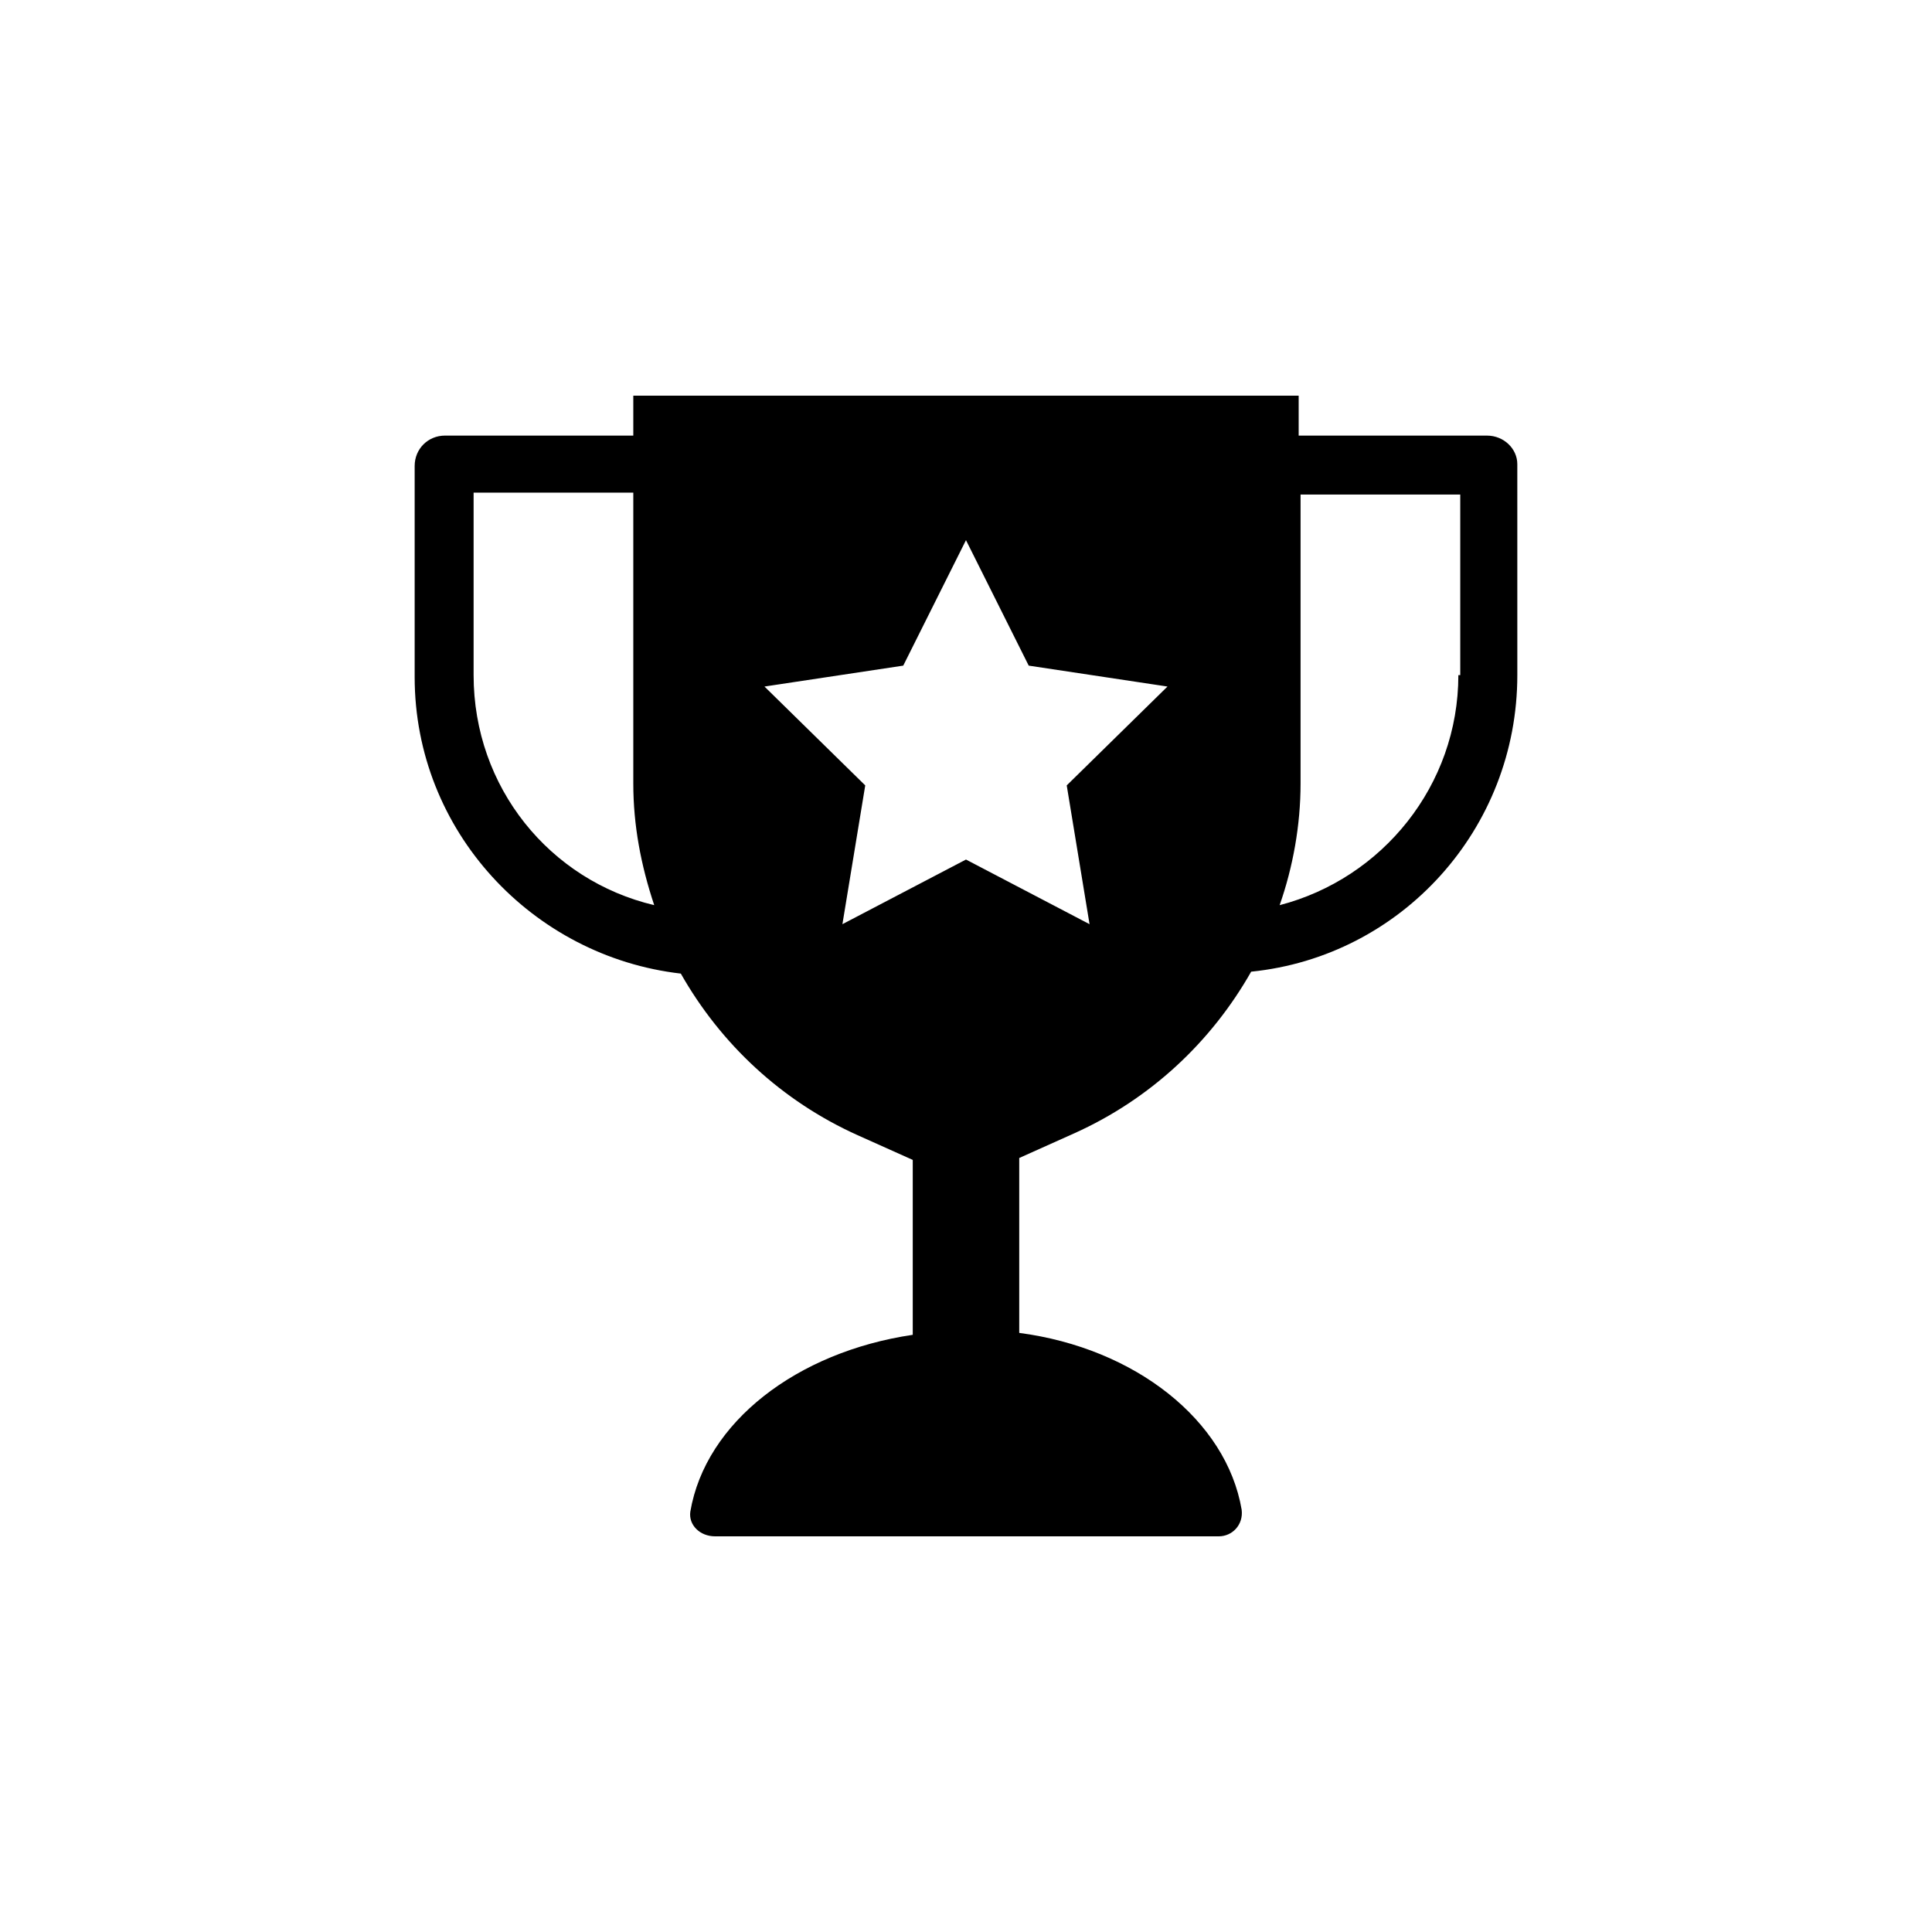 <?xml version="1.0" encoding="UTF-8"?>
<!-- The Best Svg Icon site in the world: iconSvg.co, Visit us! https://iconsvg.co -->
<svg fill="#000000" width="800px" height="800px" version="1.1" viewBox="144 144 512 512" xmlns="http://www.w3.org/2000/svg">
 <path d="m538.04 259.44h-49.879v-10.582h-176.33v10.578h-49.879c-4.535 0-8.062 3.527-8.062 8.062v55.922c0 40.809 31.234 74.059 70.535 78.594 10.578 18.641 26.703 33.754 46.855 42.824l14.609 6.551v46.352c-30.73 4.535-54.914 23.176-58.945 46.855-0.504 3.523 2.519 6.547 6.551 6.547h133.51c3.527 0 6.551-3.023 6.047-7.055-4.031-23.68-28.215-42.824-58.945-46.855v-46.352l14.609-6.551c20.152-9.07 36.273-24.184 46.855-42.824 39.801-4.031 70.535-37.785 70.535-78.594l-0.004-55.918c0-4.031-3.523-7.555-8.059-7.555zm-268.53 63.477v-48.367h42.32v77.082c0 11.082 2.016 21.664 5.543 32.242-27.711-6.543-47.863-31.23-47.863-60.957zm163.23 66-32.746-17.129-32.746 17.129 6.047-36.777-26.703-26.199 36.777-5.543 16.625-33.25 16.625 33.25 36.777 5.543-26.703 26.199zm97.738-66c0 29.223-20.152 53.906-47.359 60.961 3.527-10.078 5.543-21.16 5.543-32.242v-76.578h42.32v47.859z"/>
</svg>